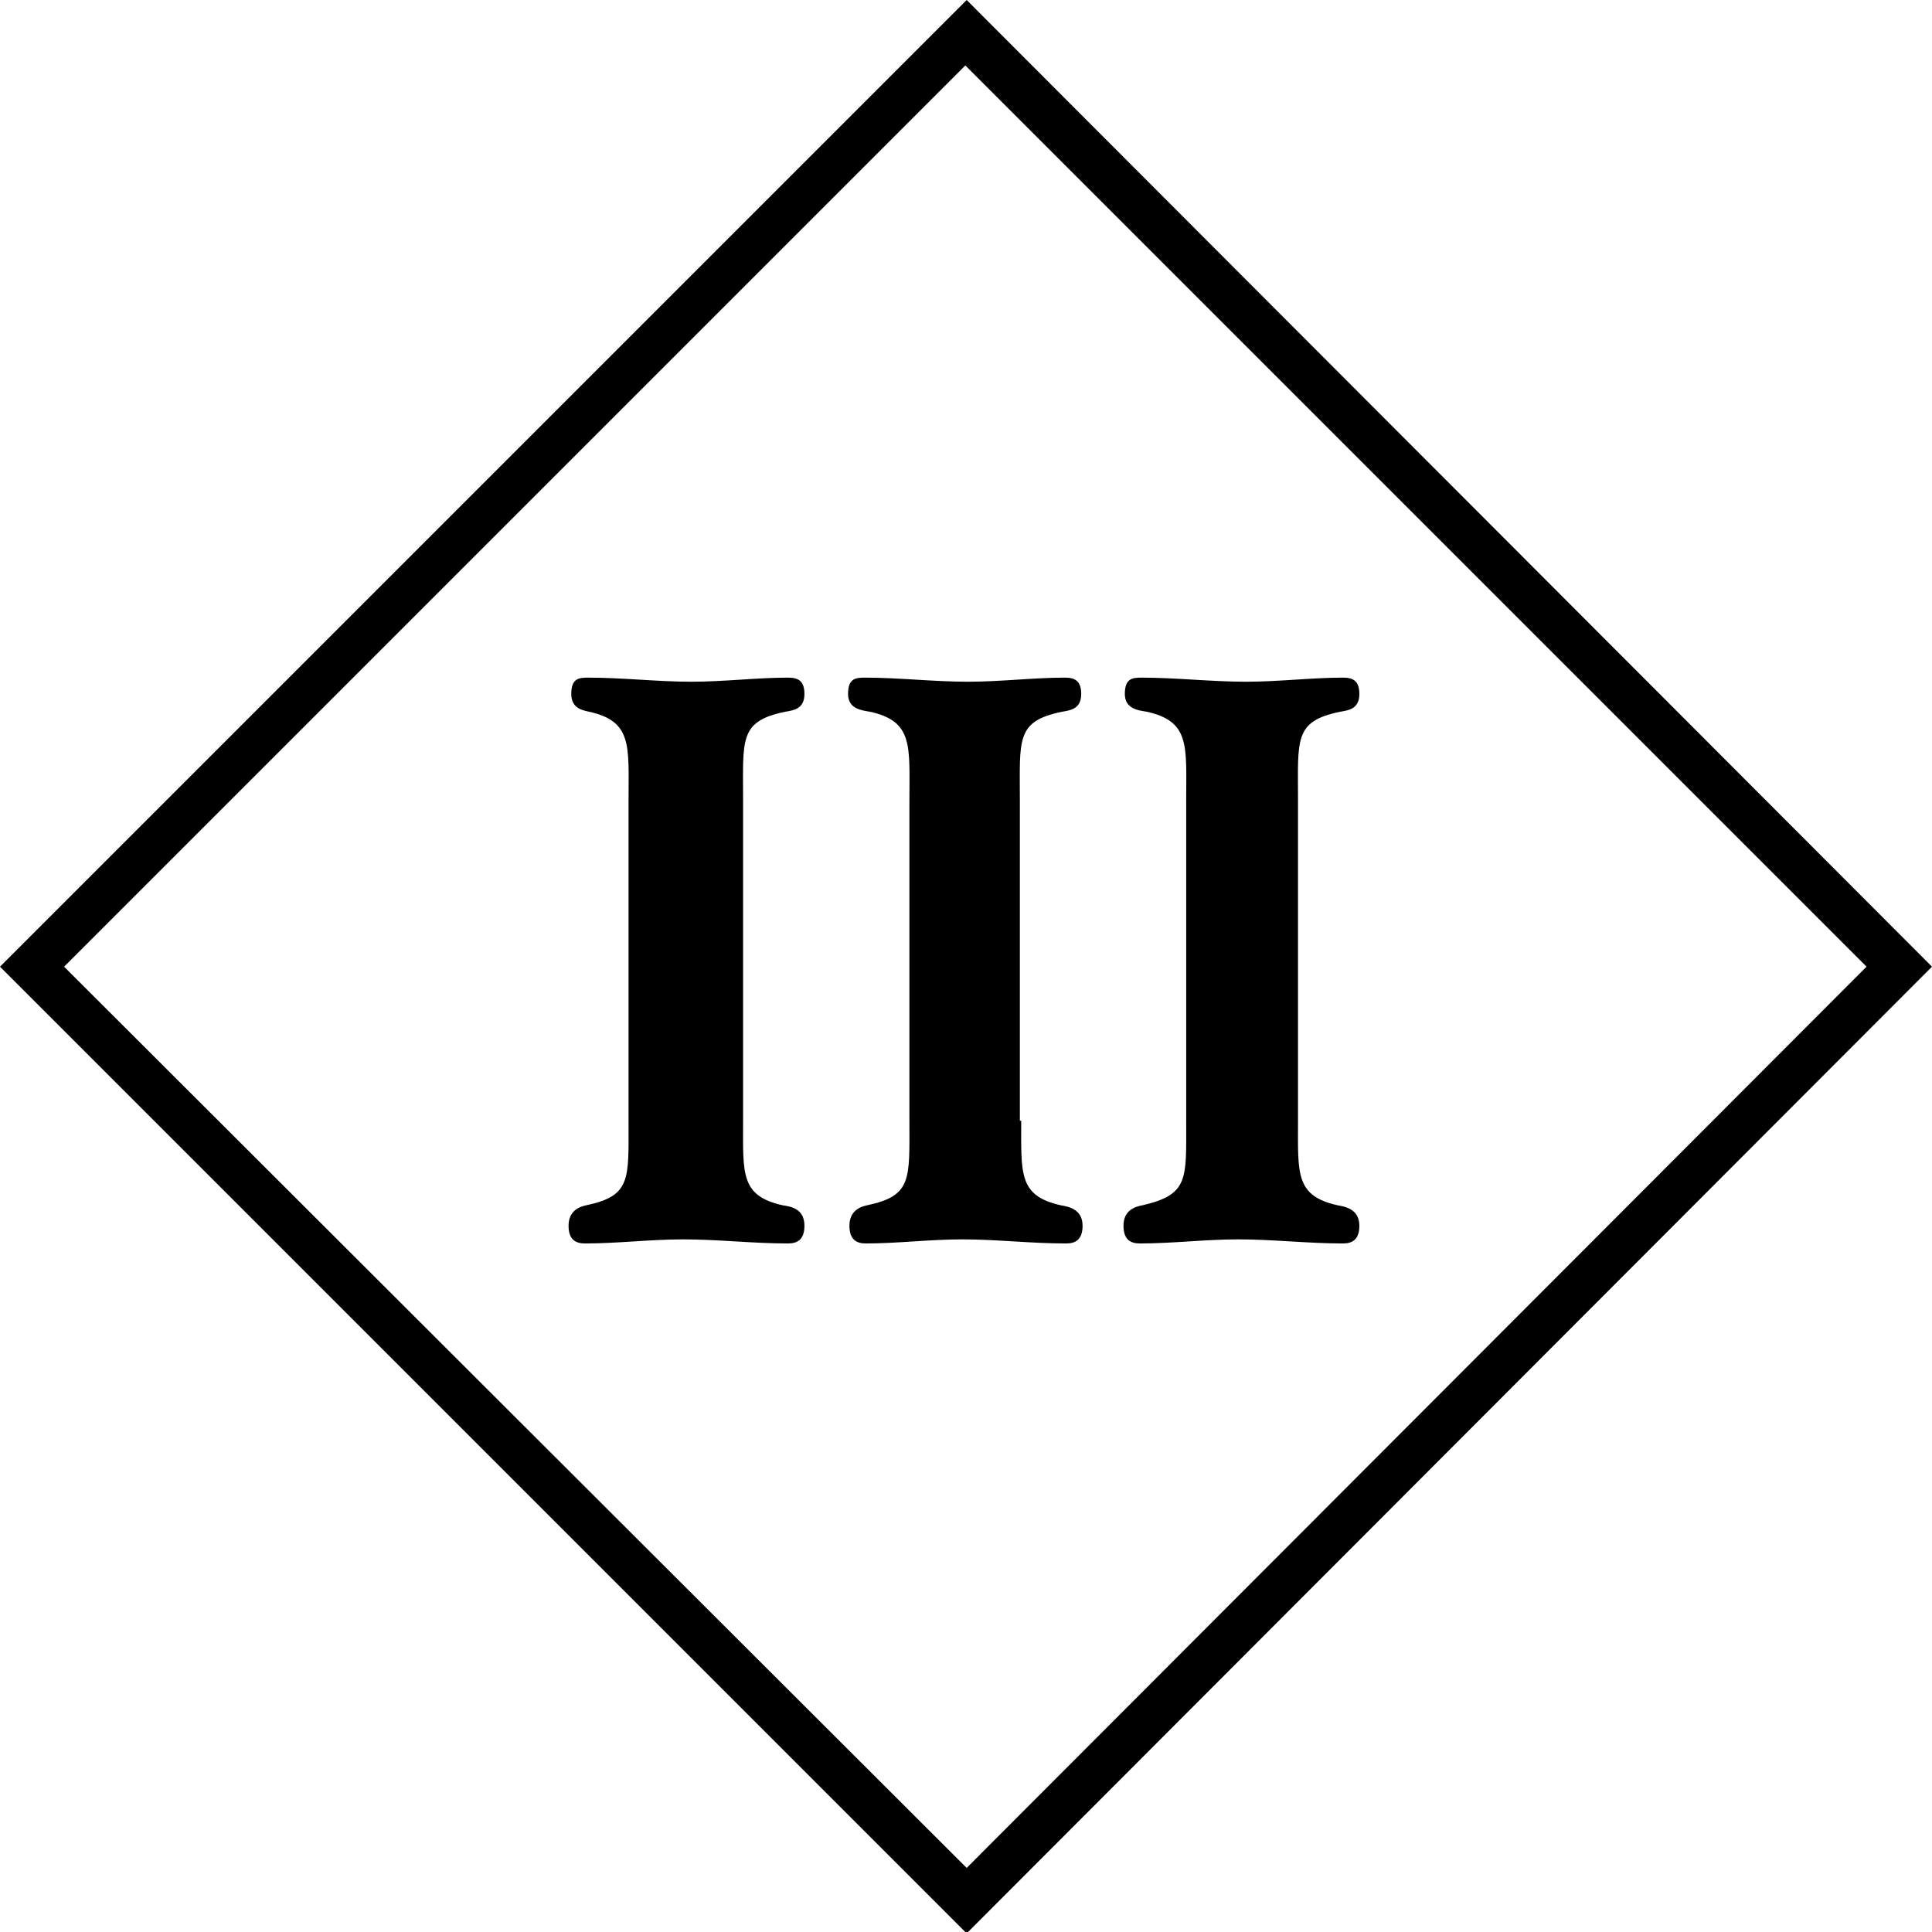 <?xml version="1.0" encoding="utf-8"?>
<!-- Generator: Adobe Illustrator 25.0.0, SVG Export Plug-In . SVG Version: 6.00 Build 0)  -->
<svg version="1.1" id="Livello_1" xmlns="http://www.w3.org/2000/svg" xmlns:xlink="http://www.w3.org/1999/xlink" x="0px" y="0px"
	 viewBox="0 0 14.17 14.17" style="enable-background:new 0 0 14.17 14.17;" xml:space="preserve">
<g>
	<path d="M7.09,13.7L0.47,7.09l6.61-6.61l6.61,6.61L7.09,13.7 M14.17,7.09L7.09,0L0,7.09l7.09,7.09L14.17,7.09z"/>
	<path d="M5.45,8.22c0,0.39-0.02,0.55,0.29,0.62C5.81,8.85,5.9,8.87,5.9,8.99c0,0.1-0.05,0.13-0.12,0.13
		c-0.26,0-0.51-0.03-0.77-0.03c-0.24,0-0.48,0.03-0.72,0.03c-0.07,0-0.12-0.03-0.12-0.13c0-0.11,0.08-0.14,0.13-0.15
		c0.33-0.07,0.31-0.19,0.31-0.62V5.87c0-0.4,0.03-0.58-0.29-0.65C4.28,5.21,4.19,5.2,4.19,5.09c0-0.11,0.05-0.12,0.12-0.12
		c0.26,0,0.51,0.03,0.76,0.03c0.24,0,0.48-0.03,0.71-0.03c0.07,0,0.12,0.02,0.12,0.12c0,0.11-0.08,0.12-0.14,0.13
		c-0.34,0.07-0.31,0.2-0.31,0.65V8.22"/>
	<path d="M7.49,8.22c0,0.39-0.02,0.55,0.29,0.62c0.06,0.01,0.16,0.03,0.16,0.15c0,0.1-0.05,0.13-0.12,0.13
		c-0.26,0-0.51-0.03-0.76-0.03c-0.24,0-0.48,0.03-0.71,0.03c-0.07,0-0.12-0.03-0.12-0.13c0-0.11,0.08-0.14,0.13-0.15
		c0.33-0.07,0.31-0.19,0.31-0.62V5.87c0-0.4,0.03-0.58-0.29-0.65C6.32,5.21,6.22,5.2,6.22,5.09c0-0.11,0.05-0.12,0.12-0.12
		c0.26,0,0.5,0.03,0.76,0.03c0.24,0,0.48-0.03,0.71-0.03c0.07,0,0.12,0.02,0.12,0.12c0,0.11-0.08,0.12-0.14,0.13
		c-0.34,0.07-0.31,0.2-0.31,0.65V8.22"/>
	<path d="M9.52,8.22c0,0.39-0.02,0.55,0.29,0.62c0.06,0.01,0.16,0.03,0.16,0.15c0,0.1-0.05,0.13-0.12,0.13
		c-0.26,0-0.51-0.03-0.77-0.03c-0.24,0-0.48,0.03-0.72,0.03c-0.07,0-0.12-0.03-0.12-0.13c0-0.11,0.08-0.14,0.14-0.15
		C8.72,8.76,8.7,8.65,8.7,8.22V5.87c0-0.4,0.03-0.58-0.29-0.65C8.35,5.21,8.25,5.2,8.25,5.09c0-0.11,0.05-0.12,0.12-0.12
		c0.26,0,0.51,0.03,0.77,0.03c0.24,0,0.48-0.03,0.71-0.03c0.07,0,0.12,0.02,0.12,0.12c0,0.11-0.08,0.12-0.14,0.13
		c-0.34,0.07-0.31,0.2-0.31,0.65V8.22"/>
</g>
</svg>
